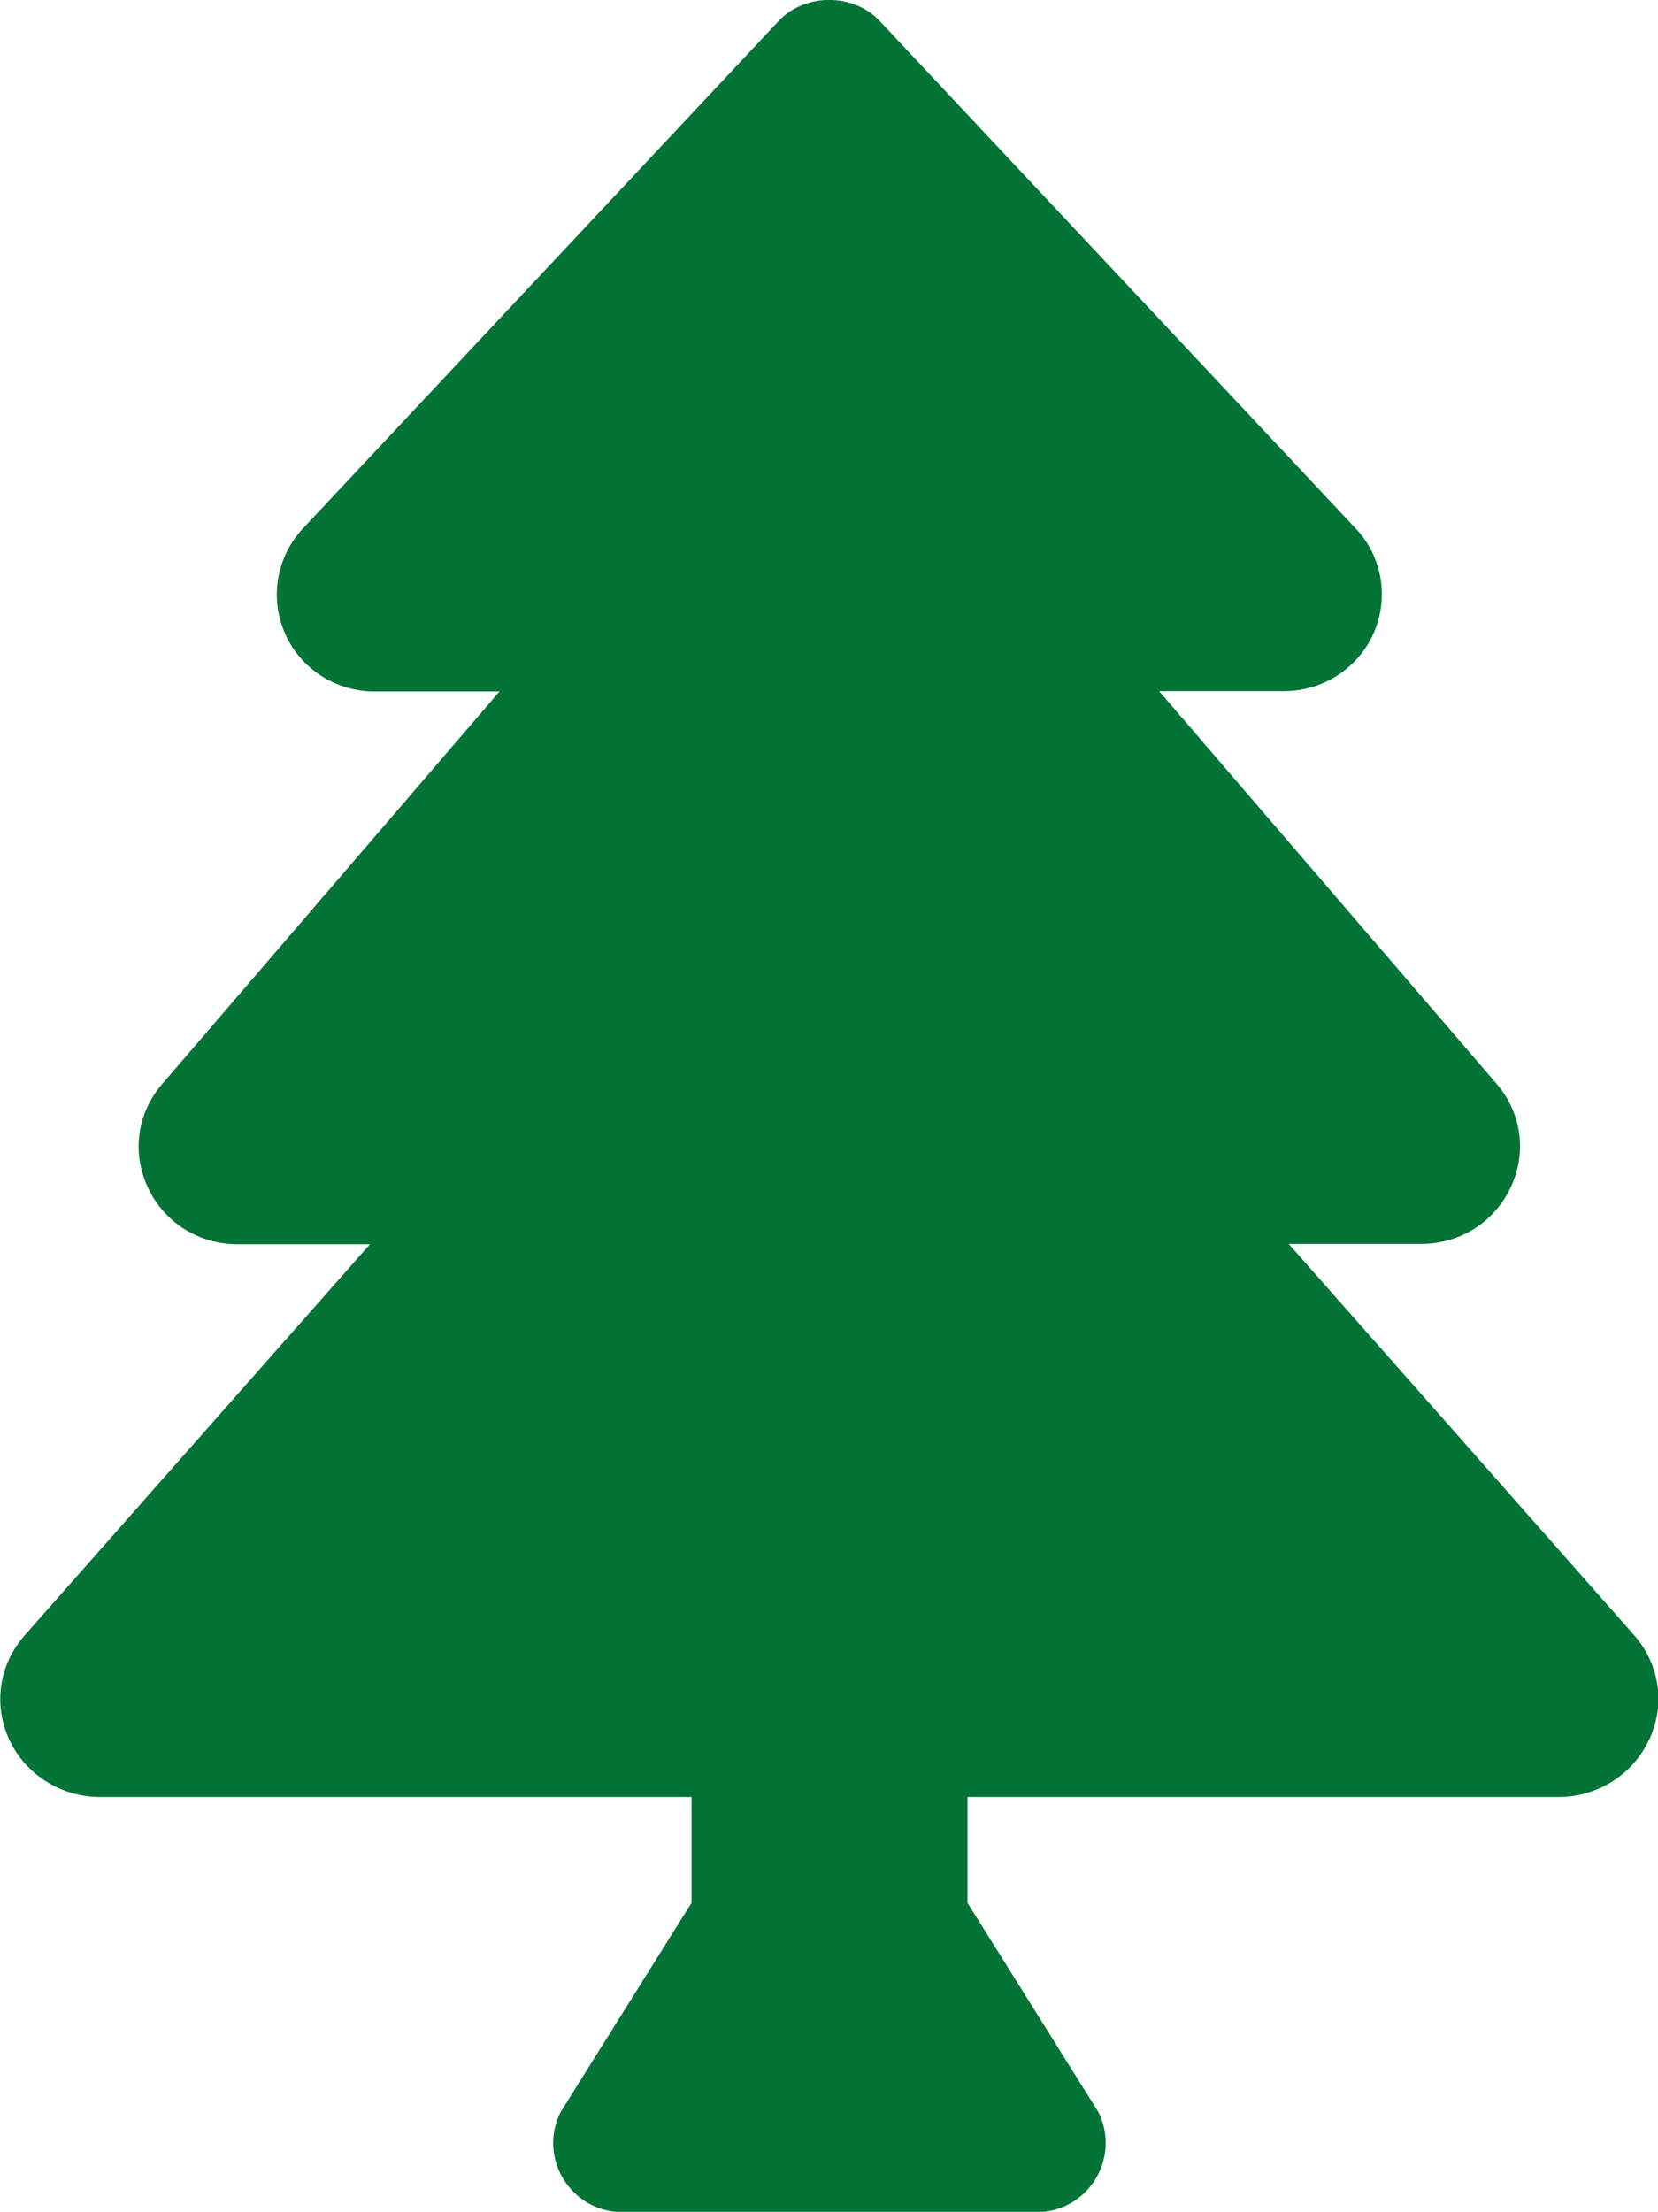 <?xml version="1.0" encoding="UTF-8"?><svg id="Layer_2" xmlns="http://www.w3.org/2000/svg" viewBox="0 0 49.39 65.86"><defs><style>.cls-1{fill:#047336;}</style></defs><g id="Layer_1-2"><path class="cls-1" d="m49.12,51.81c-.48,1.04-1.54,1.7-2.7,1.7h-17.6v3.15l3.9,6.23c.68,1.37-.31,2.98-1.84,2.98h-12.34c-1.53,0-2.53-1.61-1.84-2.98l3.9-6.23v-3.15H2.98c-1.16,0-2.22-.67-2.7-1.7-.49-1.05-.31-2.25.46-3.12l10.28-11.64h-3.94c-1.16,0-2.18-.64-2.67-1.68-.49-1.04-.33-2.22.42-3.09l10.05-11.69h-3.72c-1.17,0-2.23-.69-2.68-1.75-.45-1.05-.24-2.26.54-3.1L23.2.62c.78-.83,2.22-.83,3,0l14.18,15.11c.79.83,1,2.05.55,3.1-.46,1.06-1.51,1.75-2.68,1.75h-3.72l10.05,11.69c.75.87.91,2.06.42,3.09-.49,1.04-1.51,1.68-2.67,1.68h-3.94l10.28,11.64c.77.87.95,2.07.46,3.12Z"/></g></svg>